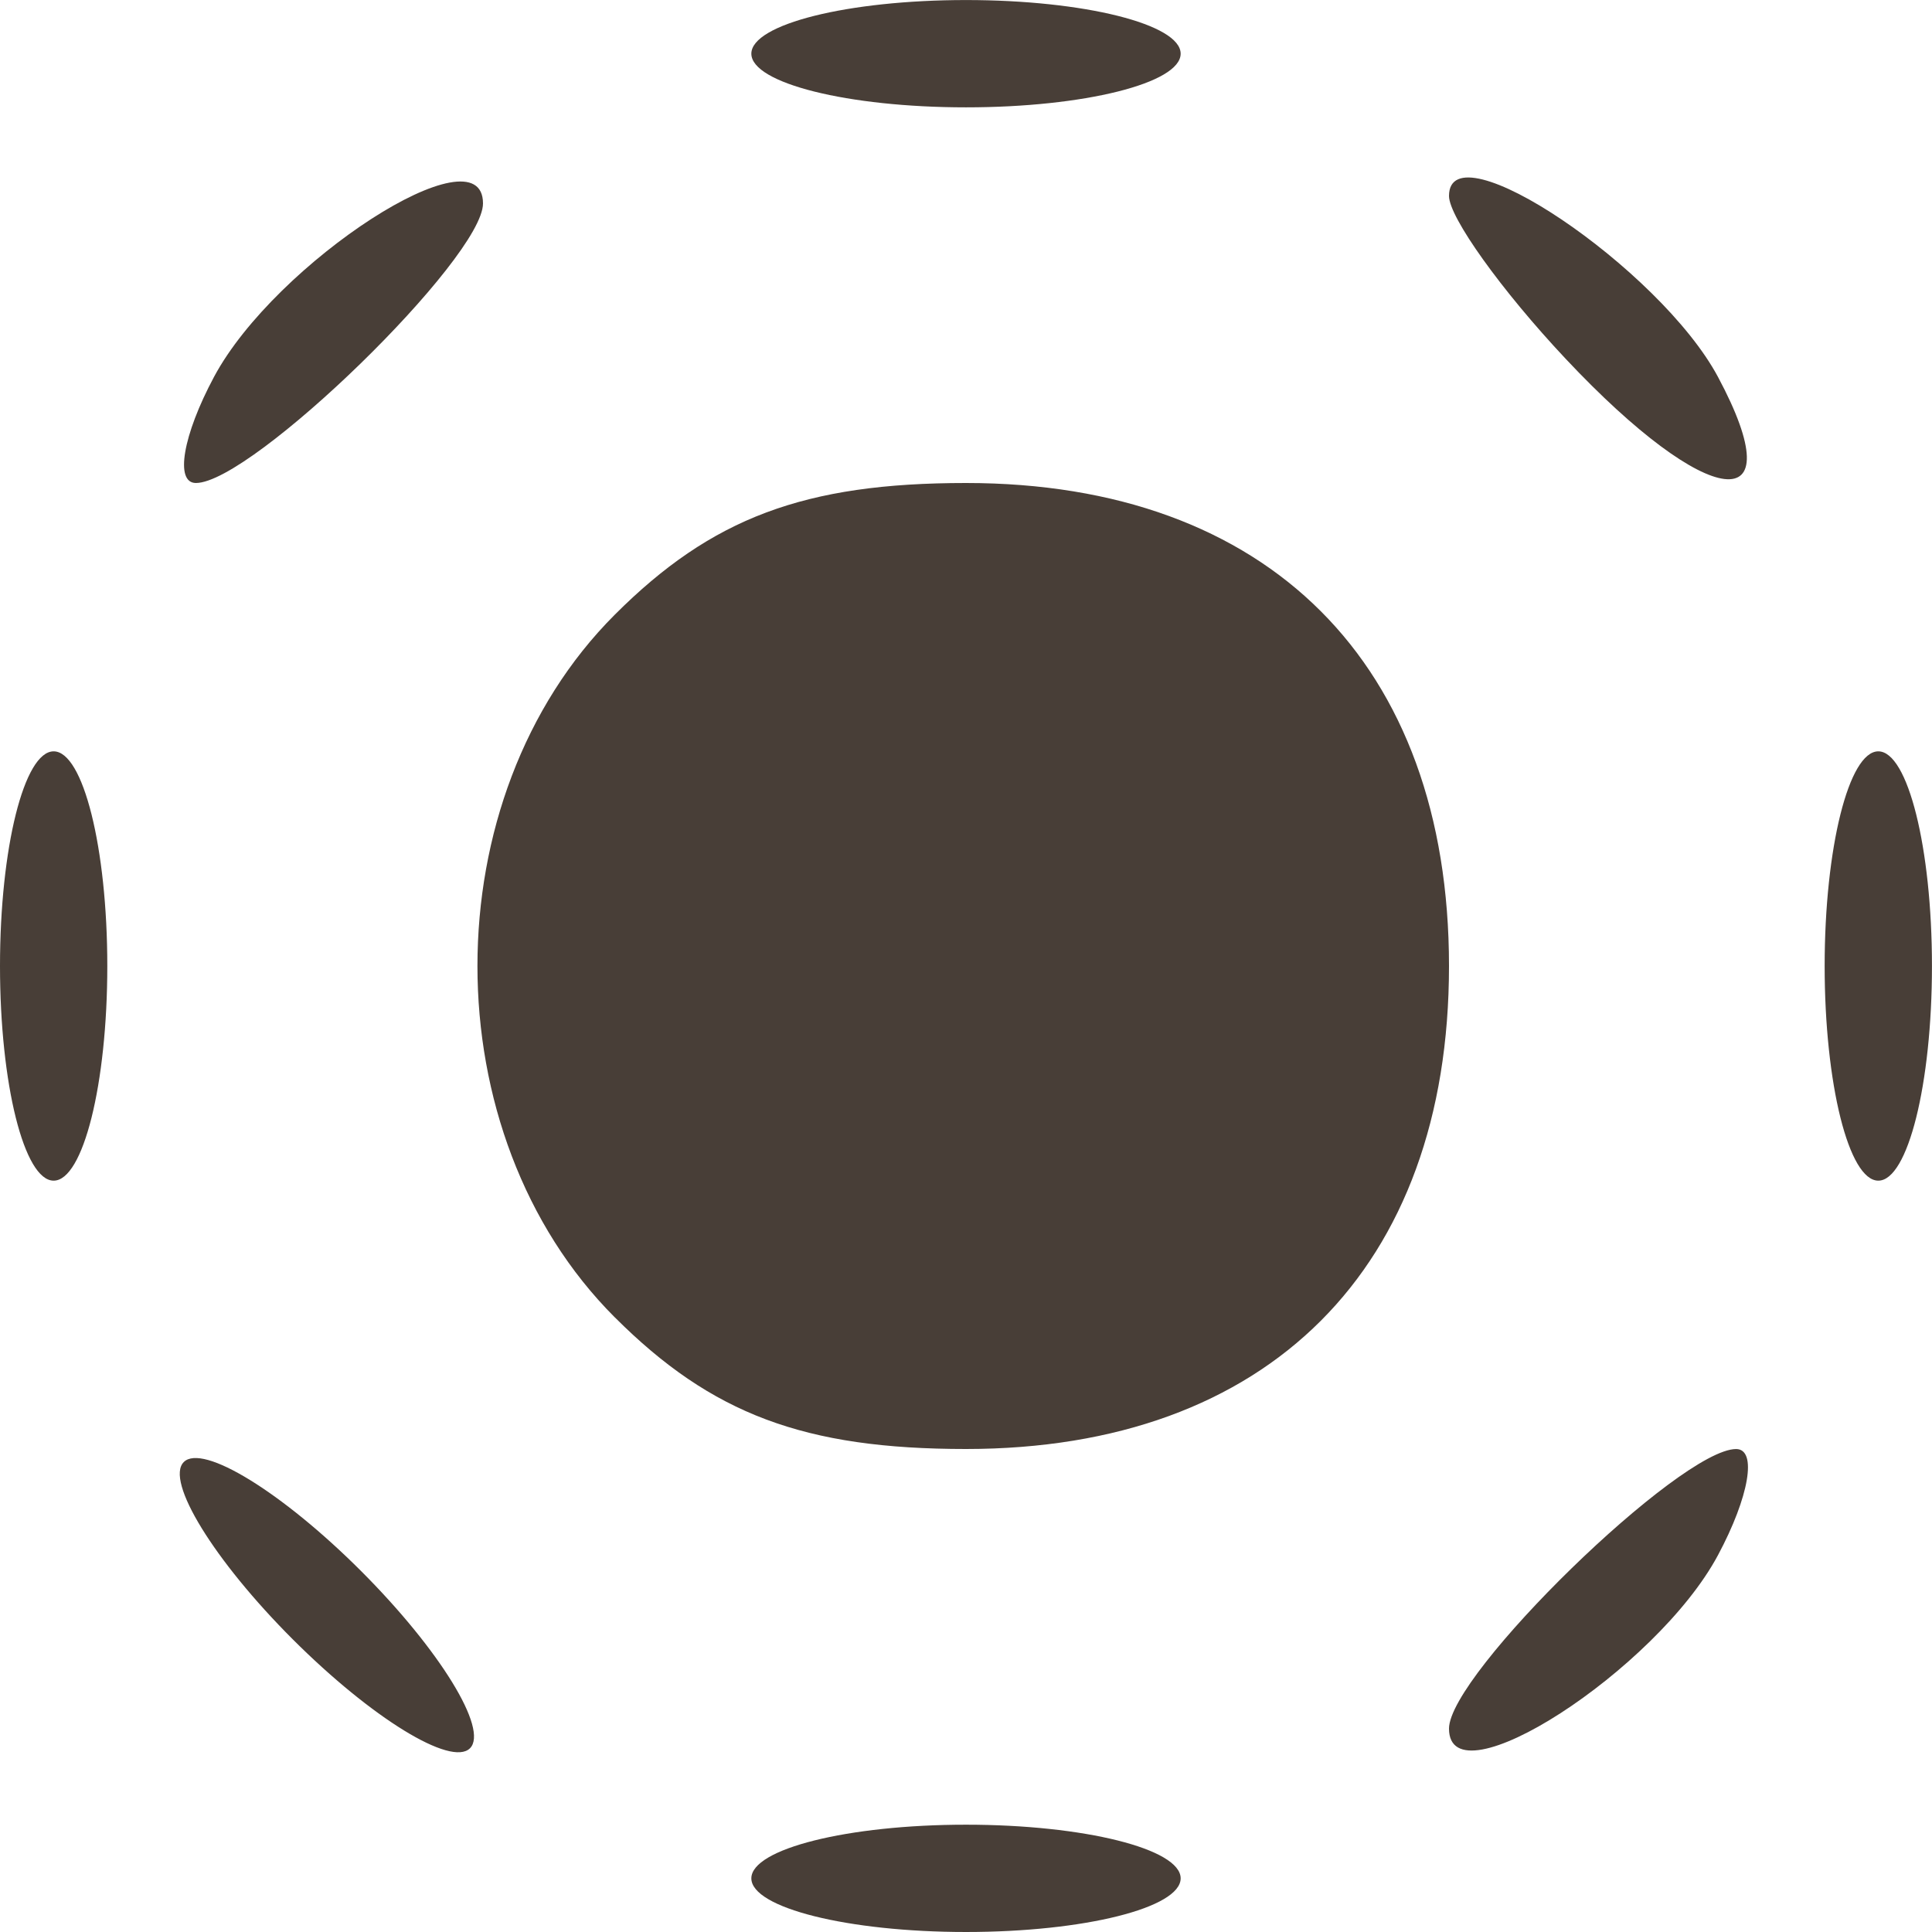 <?xml version="1.0" encoding="UTF-8" standalone="no"?>
<!-- Created with Inkscape (http://www.inkscape.org/) -->

<svg
   version="1.1"
   id="svg1"
   width="48"
   height="48"
   viewBox="0 0 48 48"
   xmlns="http://www.w3.org/2000/svg"
   xmlns:svg="http://www.w3.org/2000/svg">
  <defs
     id="defs1" />
  <g
     id="g1"
     transform="translate(-7.641,-6.101)">
    <path
       style="fill:#483e37"
       d="m 26.308,52.768 c 0,-0.733 2.4,-1.333 5.333,-1.333 2.933,0 5.333,0.6 5.333,1.333 0,0.733 -2.4,1.333 -5.333,1.333 -2.933,0 -5.333,-0.6 -5.333,-1.333 z m -11.394,-5.939 c -1.956,-1.956 -3.174,-3.937 -2.707,-4.404 0.467,-0.467 2.448,0.752 4.404,2.707 1.956,1.956 3.174,3.937 2.707,4.404 -0.467,0.467 -2.448,-0.752 -4.404,-2.707 z m 28.727,2.219 c 0,-1.355 5.741,-6.946 7.133,-6.946 0.529,0 0.326,1.186 -0.45,2.636 -1.529,2.858 -6.683,6.181 -6.683,4.31 z M 22.914,38.829 c -4.548,-4.548 -4.548,-12.907 0,-17.455 2.408,-2.408 4.714,-3.273 8.727,-3.273 7.506,0 12,4.494 12,12 0,7.506 -4.494,12 -12,12 -4.013,0 -6.319,-0.865 -8.727,-3.273 z M 7.641,30.101 c 0,-2.933 0.6,-5.333 1.333,-5.333 0.733,0 1.333,2.4 1.333,5.333 0,2.933 -0.6,5.333 -1.333,5.333 -0.733,0 -1.333,-2.4 -1.333,-5.333 z m 45.333,0 c 0,-2.933 0.6,-5.333 1.333,-5.333 0.733,0 1.333,2.4 1.333,5.333 0,2.933 -0.6,5.333 -1.333,5.333 -0.733,0 -1.333,-2.4 -1.333,-5.333 z M 12.958,15.465 c 1.529,-2.858 6.683,-6.181 6.683,-4.31 0,1.355 -5.741,6.946 -7.133,6.946 -0.529,0 -0.326,-1.186 0.45,-2.636 z M 46.54,15.016 c -1.595,-1.697 -2.899,-3.518 -2.899,-4.047 0,-1.729 5.237,1.795 6.683,4.497 1.918,3.584 -0.235,3.328 -3.784,-0.45 z M 26.308,7.435 c 0,-0.733 2.4,-1.333 5.333,-1.333 2.933,0 5.333,0.6 5.333,1.333 0,0.733 -2.4,1.333 -5.333,1.333 -2.933,0 -5.333,-0.6 -5.333,-1.333 z"
       id="path1" />
  </g>
</svg>
